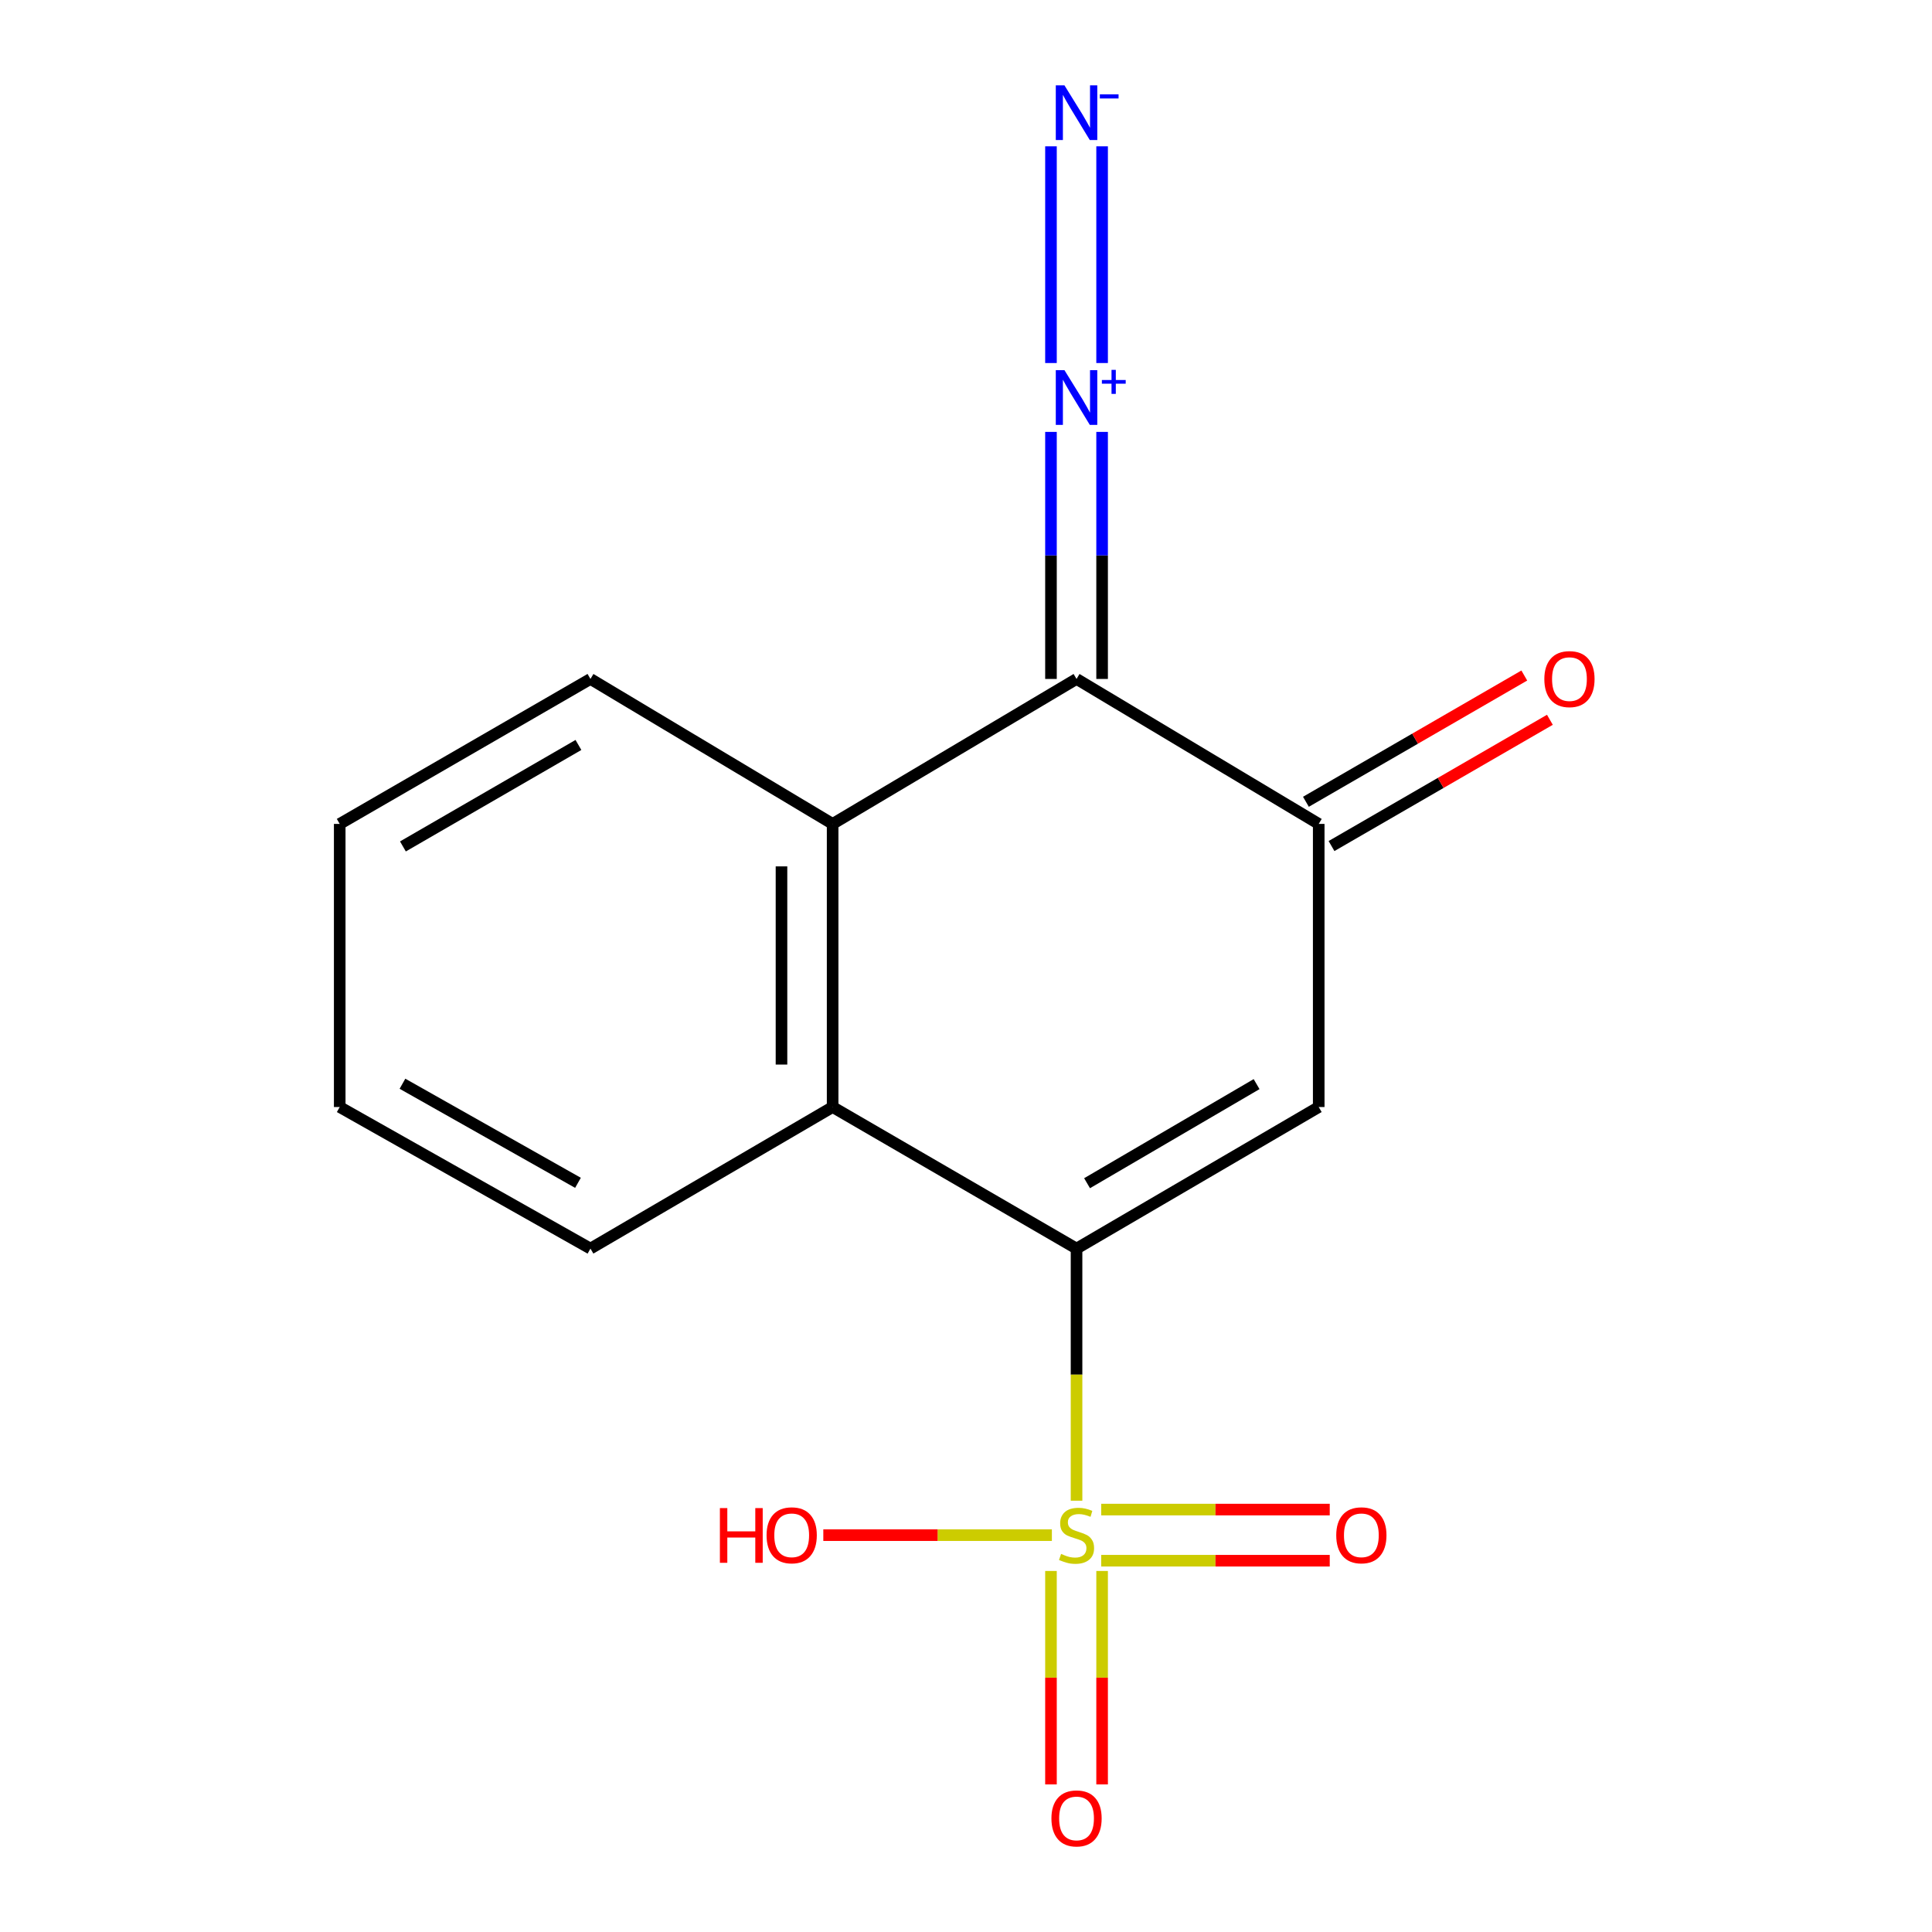 <?xml version='1.0' encoding='iso-8859-1'?>
<svg version='1.1' baseProfile='full'
              xmlns='http://www.w3.org/2000/svg'
                      xmlns:rdkit='http://www.rdkit.org/xml'
                      xmlns:xlink='http://www.w3.org/1999/xlink'
                  xml:space='preserve'
width='1000px' height='1000px' viewBox='0 0 1000 1000'>
<!-- END OF HEADER -->
<rect style='opacity:1.0;fill:#FFFFFF;stroke:none' width='1000' height='1000' x='0' y='0'> </rect>
<path class='bond-0' d='M 557.215,646.268 L 557.215,711.513' style='fill:none;fill-rule:evenodd;stroke:#000000;stroke-width:6px;stroke-linecap:butt;stroke-linejoin:miter;stroke-opacity:1' />
<path class='bond-0' d='M 557.215,711.513 L 557.215,776.759' style='fill:none;fill-rule:evenodd;stroke:#CCCC00;stroke-width:6px;stroke-linecap:butt;stroke-linejoin:miter;stroke-opacity:1' />
<path class='bond-1' d='M 557.215,646.268 L 682.567,572.997' style='fill:none;fill-rule:evenodd;stroke:#000000;stroke-width:6px;stroke-linecap:butt;stroke-linejoin:miter;stroke-opacity:1' />
<path class='bond-1' d='M 562.662,612.427 L 650.408,561.138' style='fill:none;fill-rule:evenodd;stroke:#000000;stroke-width:6px;stroke-linecap:butt;stroke-linejoin:miter;stroke-opacity:1' />
<path class='bond-2' d='M 557.215,646.268 L 430.967,572.997' style='fill:none;fill-rule:evenodd;stroke:#000000;stroke-width:6px;stroke-linecap:butt;stroke-linejoin:miter;stroke-opacity:1' />
<path class='bond-3' d='M 569.981,807.821 L 629.126,807.821' style='fill:none;fill-rule:evenodd;stroke:#CCCC00;stroke-width:6px;stroke-linecap:butt;stroke-linejoin:miter;stroke-opacity:1' />
<path class='bond-3' d='M 629.126,807.821 L 688.272,807.821' style='fill:none;fill-rule:evenodd;stroke:#FF0000;stroke-width:6px;stroke-linecap:butt;stroke-linejoin:miter;stroke-opacity:1' />
<path class='bond-3' d='M 569.981,781.354 L 629.126,781.354' style='fill:none;fill-rule:evenodd;stroke:#CCCC00;stroke-width:6px;stroke-linecap:butt;stroke-linejoin:miter;stroke-opacity:1' />
<path class='bond-3' d='M 629.126,781.354 L 688.272,781.354' style='fill:none;fill-rule:evenodd;stroke:#FF0000;stroke-width:6px;stroke-linecap:butt;stroke-linejoin:miter;stroke-opacity:1' />
<path class='bond-4' d='M 543.982,813.131 L 543.982,868.369' style='fill:none;fill-rule:evenodd;stroke:#CCCC00;stroke-width:6px;stroke-linecap:butt;stroke-linejoin:miter;stroke-opacity:1' />
<path class='bond-4' d='M 543.982,868.369 L 543.982,923.608' style='fill:none;fill-rule:evenodd;stroke:#FF0000;stroke-width:6px;stroke-linecap:butt;stroke-linejoin:miter;stroke-opacity:1' />
<path class='bond-4' d='M 570.449,813.131 L 570.449,868.369' style='fill:none;fill-rule:evenodd;stroke:#CCCC00;stroke-width:6px;stroke-linecap:butt;stroke-linejoin:miter;stroke-opacity:1' />
<path class='bond-4' d='M 570.449,868.369 L 570.449,923.608' style='fill:none;fill-rule:evenodd;stroke:#FF0000;stroke-width:6px;stroke-linecap:butt;stroke-linejoin:miter;stroke-opacity:1' />
<path class='bond-5' d='M 544.45,794.587 L 485.297,794.587' style='fill:none;fill-rule:evenodd;stroke:#CCCC00;stroke-width:6px;stroke-linecap:butt;stroke-linejoin:miter;stroke-opacity:1' />
<path class='bond-5' d='M 485.297,794.587 L 426.145,794.587' style='fill:none;fill-rule:evenodd;stroke:#FF0000;stroke-width:6px;stroke-linecap:butt;stroke-linejoin:miter;stroke-opacity:1' />
<path class='bond-6' d='M 682.567,572.997 L 682.567,426.457' style='fill:none;fill-rule:evenodd;stroke:#000000;stroke-width:6px;stroke-linecap:butt;stroke-linejoin:miter;stroke-opacity:1' />
<path class='bond-7' d='M 557.215,351.422 L 430.967,426.457' style='fill:none;fill-rule:evenodd;stroke:#000000;stroke-width:6px;stroke-linecap:butt;stroke-linejoin:miter;stroke-opacity:1' />
<path class='bond-8' d='M 570.449,351.422 L 570.449,287.487' style='fill:none;fill-rule:evenodd;stroke:#000000;stroke-width:6px;stroke-linecap:butt;stroke-linejoin:miter;stroke-opacity:1' />
<path class='bond-8' d='M 570.449,287.487 L 570.449,223.551' style='fill:none;fill-rule:evenodd;stroke:#0000FF;stroke-width:6px;stroke-linecap:butt;stroke-linejoin:miter;stroke-opacity:1' />
<path class='bond-8' d='M 543.982,351.422 L 543.982,287.487' style='fill:none;fill-rule:evenodd;stroke:#000000;stroke-width:6px;stroke-linecap:butt;stroke-linejoin:miter;stroke-opacity:1' />
<path class='bond-8' d='M 543.982,287.487 L 543.982,223.551' style='fill:none;fill-rule:evenodd;stroke:#0000FF;stroke-width:6px;stroke-linecap:butt;stroke-linejoin:miter;stroke-opacity:1' />
<path class='bond-9' d='M 557.215,351.422 L 682.567,426.457' style='fill:none;fill-rule:evenodd;stroke:#000000;stroke-width:6px;stroke-linecap:butt;stroke-linejoin:miter;stroke-opacity:1' />
<path class='bond-10' d='M 689.191,437.914 L 745.706,405.238' style='fill:none;fill-rule:evenodd;stroke:#000000;stroke-width:6px;stroke-linecap:butt;stroke-linejoin:miter;stroke-opacity:1' />
<path class='bond-10' d='M 745.706,405.238 L 802.221,372.562' style='fill:none;fill-rule:evenodd;stroke:#FF0000;stroke-width:6px;stroke-linecap:butt;stroke-linejoin:miter;stroke-opacity:1' />
<path class='bond-10' d='M 675.943,415.001 L 732.458,382.325' style='fill:none;fill-rule:evenodd;stroke:#000000;stroke-width:6px;stroke-linecap:butt;stroke-linejoin:miter;stroke-opacity:1' />
<path class='bond-10' d='M 732.458,382.325 L 788.973,349.649' style='fill:none;fill-rule:evenodd;stroke:#FF0000;stroke-width:6px;stroke-linecap:butt;stroke-linejoin:miter;stroke-opacity:1' />
<path class='bond-11' d='M 430.967,572.997 L 430.967,426.457' style='fill:none;fill-rule:evenodd;stroke:#000000;stroke-width:6px;stroke-linecap:butt;stroke-linejoin:miter;stroke-opacity:1' />
<path class='bond-11' d='M 404.499,551.016 L 404.499,448.438' style='fill:none;fill-rule:evenodd;stroke:#000000;stroke-width:6px;stroke-linecap:butt;stroke-linejoin:miter;stroke-opacity:1' />
<path class='bond-12' d='M 430.967,572.997 L 305.615,646.268' style='fill:none;fill-rule:evenodd;stroke:#000000;stroke-width:6px;stroke-linecap:butt;stroke-linejoin:miter;stroke-opacity:1' />
<path class='bond-13' d='M 430.967,426.457 L 305.615,351.422' style='fill:none;fill-rule:evenodd;stroke:#000000;stroke-width:6px;stroke-linecap:butt;stroke-linejoin:miter;stroke-opacity:1' />
<path class='bond-14' d='M 570.449,187.904 L 570.449,75.726' style='fill:none;fill-rule:evenodd;stroke:#0000FF;stroke-width:6px;stroke-linecap:butt;stroke-linejoin:miter;stroke-opacity:1' />
<path class='bond-14' d='M 543.982,187.904 L 543.982,75.726' style='fill:none;fill-rule:evenodd;stroke:#0000FF;stroke-width:6px;stroke-linecap:butt;stroke-linejoin:miter;stroke-opacity:1' />
<path class='bond-15' d='M 305.615,646.268 L 175.837,572.997' style='fill:none;fill-rule:evenodd;stroke:#000000;stroke-width:6px;stroke-linecap:butt;stroke-linejoin:miter;stroke-opacity:1' />
<path class='bond-15' d='M 299.16,612.229 L 208.316,560.94' style='fill:none;fill-rule:evenodd;stroke:#000000;stroke-width:6px;stroke-linecap:butt;stroke-linejoin:miter;stroke-opacity:1' />
<path class='bond-16' d='M 305.615,351.422 L 175.837,426.457' style='fill:none;fill-rule:evenodd;stroke:#000000;stroke-width:6px;stroke-linecap:butt;stroke-linejoin:miter;stroke-opacity:1' />
<path class='bond-16' d='M 299.396,385.591 L 208.552,438.115' style='fill:none;fill-rule:evenodd;stroke:#000000;stroke-width:6px;stroke-linecap:butt;stroke-linejoin:miter;stroke-opacity:1' />
<path class='bond-17' d='M 175.837,426.457 L 175.837,572.997' style='fill:none;fill-rule:evenodd;stroke:#000000;stroke-width:6px;stroke-linecap:butt;stroke-linejoin:miter;stroke-opacity:1' />
<path  class='atom-1' d='M 549.215 804.307
Q 549.535 804.427, 550.855 804.987
Q 552.175 805.547, 553.615 805.907
Q 555.095 806.227, 556.535 806.227
Q 559.215 806.227, 560.775 804.947
Q 562.335 803.627, 562.335 801.347
Q 562.335 799.787, 561.535 798.827
Q 560.775 797.867, 559.575 797.347
Q 558.375 796.827, 556.375 796.227
Q 553.855 795.467, 552.335 794.747
Q 550.855 794.027, 549.775 792.507
Q 548.735 790.987, 548.735 788.427
Q 548.735 784.867, 551.135 782.667
Q 553.575 780.467, 558.375 780.467
Q 561.655 780.467, 565.375 782.027
L 564.455 785.107
Q 561.055 783.707, 558.495 783.707
Q 555.735 783.707, 554.215 784.867
Q 552.695 785.987, 552.735 787.947
Q 552.735 789.467, 553.495 790.387
Q 554.295 791.307, 555.415 791.827
Q 556.575 792.347, 558.495 792.947
Q 561.055 793.747, 562.575 794.547
Q 564.095 795.347, 565.175 796.987
Q 566.295 798.587, 566.295 801.347
Q 566.295 805.267, 563.655 807.387
Q 561.055 809.467, 556.695 809.467
Q 554.175 809.467, 552.255 808.907
Q 550.375 808.387, 548.135 807.467
L 549.215 804.307
' fill='#CCCC00'/>
<path  class='atom-7' d='M 550.955 191.59
L 560.235 206.59
Q 561.155 208.07, 562.635 210.75
Q 564.115 213.43, 564.195 213.59
L 564.195 191.59
L 567.955 191.59
L 567.955 219.91
L 564.075 219.91
L 554.115 203.51
Q 552.955 201.59, 551.715 199.39
Q 550.515 197.19, 550.155 196.51
L 550.155 219.91
L 546.475 219.91
L 546.475 191.59
L 550.955 191.59
' fill='#0000FF'/>
<path  class='atom-7' d='M 570.331 196.694
L 575.321 196.694
L 575.321 191.441
L 577.539 191.441
L 577.539 196.694
L 582.66 196.694
L 582.66 198.595
L 577.539 198.595
L 577.539 203.875
L 575.321 203.875
L 575.321 198.595
L 570.331 198.595
L 570.331 196.694
' fill='#0000FF'/>
<path  class='atom-8' d='M 550.955 44.167
L 560.235 59.167
Q 561.155 60.647, 562.635 63.327
Q 564.115 66.007, 564.195 66.167
L 564.195 44.167
L 567.955 44.167
L 567.955 72.487
L 564.075 72.487
L 554.115 56.087
Q 552.955 54.167, 551.715 51.967
Q 550.515 49.767, 550.155 49.087
L 550.155 72.487
L 546.475 72.487
L 546.475 44.167
L 550.955 44.167
' fill='#0000FF'/>
<path  class='atom-8' d='M 569.275 48.849
L 578.964 48.849
L 578.964 50.961
L 569.275 50.961
L 569.275 48.849
' fill='#0000FF'/>
<path  class='atom-9' d='M 691.638 794.667
Q 691.638 787.867, 694.998 784.067
Q 698.358 780.267, 704.638 780.267
Q 710.918 780.267, 714.278 784.067
Q 717.638 787.867, 717.638 794.667
Q 717.638 801.547, 714.238 805.467
Q 710.838 809.347, 704.638 809.347
Q 698.398 809.347, 694.998 805.467
Q 691.638 801.587, 691.638 794.667
M 704.638 806.147
Q 708.958 806.147, 711.278 803.267
Q 713.638 800.347, 713.638 794.667
Q 713.638 789.107, 711.278 786.307
Q 708.958 783.467, 704.638 783.467
Q 700.318 783.467, 697.958 786.267
Q 695.638 789.067, 695.638 794.667
Q 695.638 800.387, 697.958 803.267
Q 700.318 806.147, 704.638 806.147
' fill='#FF0000'/>
<path  class='atom-10' d='M 544.215 941.208
Q 544.215 934.408, 547.575 930.608
Q 550.935 926.808, 557.215 926.808
Q 563.495 926.808, 566.855 930.608
Q 570.215 934.408, 570.215 941.208
Q 570.215 948.088, 566.815 952.008
Q 563.415 955.888, 557.215 955.888
Q 550.975 955.888, 547.575 952.008
Q 544.215 948.128, 544.215 941.208
M 557.215 952.688
Q 561.535 952.688, 563.855 949.808
Q 566.215 946.888, 566.215 941.208
Q 566.215 935.648, 563.855 932.848
Q 561.535 930.008, 557.215 930.008
Q 552.895 930.008, 550.535 932.808
Q 548.215 935.608, 548.215 941.208
Q 548.215 946.928, 550.535 949.808
Q 552.895 952.688, 557.215 952.688
' fill='#FF0000'/>
<path  class='atom-11' d='M 799.345 351.502
Q 799.345 344.702, 802.705 340.902
Q 806.065 337.102, 812.345 337.102
Q 818.625 337.102, 821.985 340.902
Q 825.345 344.702, 825.345 351.502
Q 825.345 358.382, 821.945 362.302
Q 818.545 366.182, 812.345 366.182
Q 806.105 366.182, 802.705 362.302
Q 799.345 358.422, 799.345 351.502
M 812.345 362.982
Q 816.665 362.982, 818.985 360.102
Q 821.345 357.182, 821.345 351.502
Q 821.345 345.942, 818.985 343.142
Q 816.665 340.302, 812.345 340.302
Q 808.025 340.302, 805.665 343.102
Q 803.345 345.902, 803.345 351.502
Q 803.345 357.222, 805.665 360.102
Q 808.025 362.982, 812.345 362.982
' fill='#FF0000'/>
<path  class='atom-12' d='M 372.618 780.587
L 376.458 780.587
L 376.458 792.627
L 390.938 792.627
L 390.938 780.587
L 394.778 780.587
L 394.778 808.907
L 390.938 808.907
L 390.938 795.827
L 376.458 795.827
L 376.458 808.907
L 372.618 808.907
L 372.618 780.587
' fill='#FF0000'/>
<path  class='atom-12' d='M 396.778 794.667
Q 396.778 787.867, 400.138 784.067
Q 403.498 780.267, 409.778 780.267
Q 416.058 780.267, 419.418 784.067
Q 422.778 787.867, 422.778 794.667
Q 422.778 801.547, 419.378 805.467
Q 415.978 809.347, 409.778 809.347
Q 403.538 809.347, 400.138 805.467
Q 396.778 801.587, 396.778 794.667
M 409.778 806.147
Q 414.098 806.147, 416.418 803.267
Q 418.778 800.347, 418.778 794.667
Q 418.778 789.107, 416.418 786.307
Q 414.098 783.467, 409.778 783.467
Q 405.458 783.467, 403.098 786.267
Q 400.778 789.067, 400.778 794.667
Q 400.778 800.387, 403.098 803.267
Q 405.458 806.147, 409.778 806.147
' fill='#FF0000'/>
</svg>
